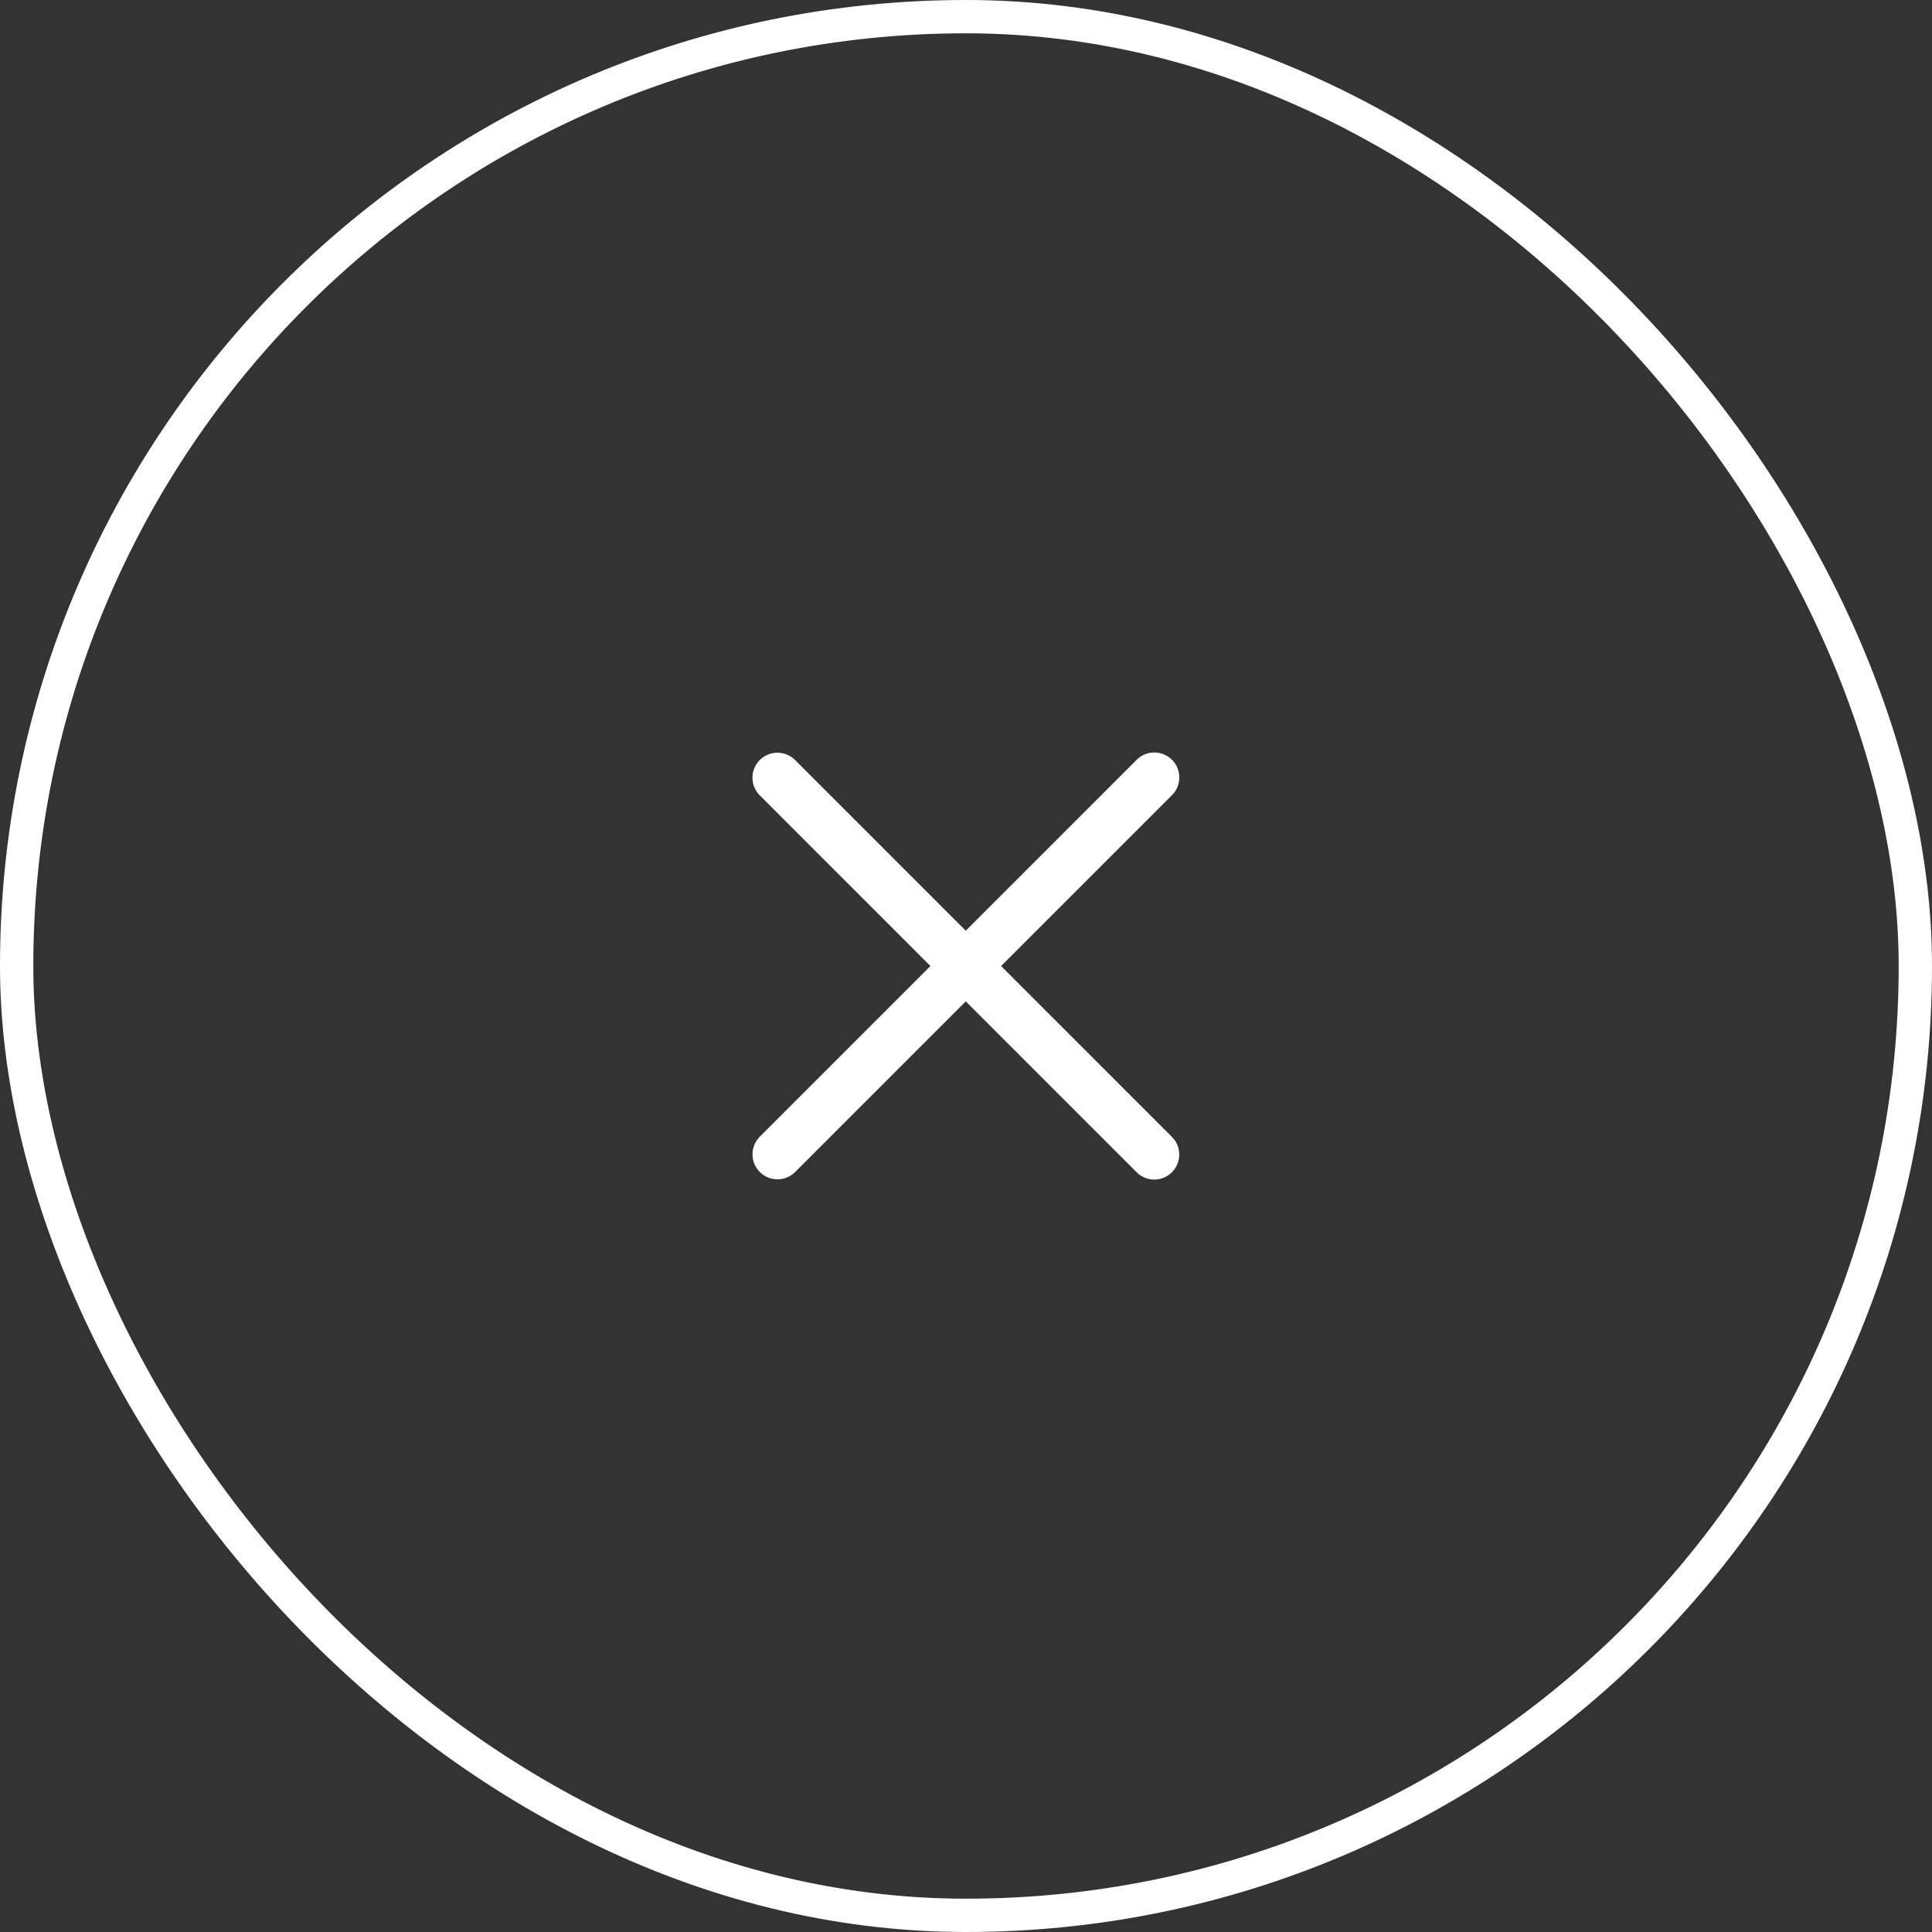 <?xml version="1.0" encoding="UTF-8"?> <svg xmlns="http://www.w3.org/2000/svg" width="58" height="58" viewBox="0 0 58 58" fill="none"><rect x="0" y="0" width="58" height="58" fill="#333333" stroke="none"/><rect x="0.5" y="0.5" width="57" height="57" rx="28.5" stroke="white"></rect><path d="M23.34 34.654L34.654 23.34" stroke="white" stroke-width="1.5" stroke-linecap="round"></path><path d="M34.652 34.661L23.339 23.347" stroke="white" stroke-width="1.5" stroke-linecap="round"></path></svg> 